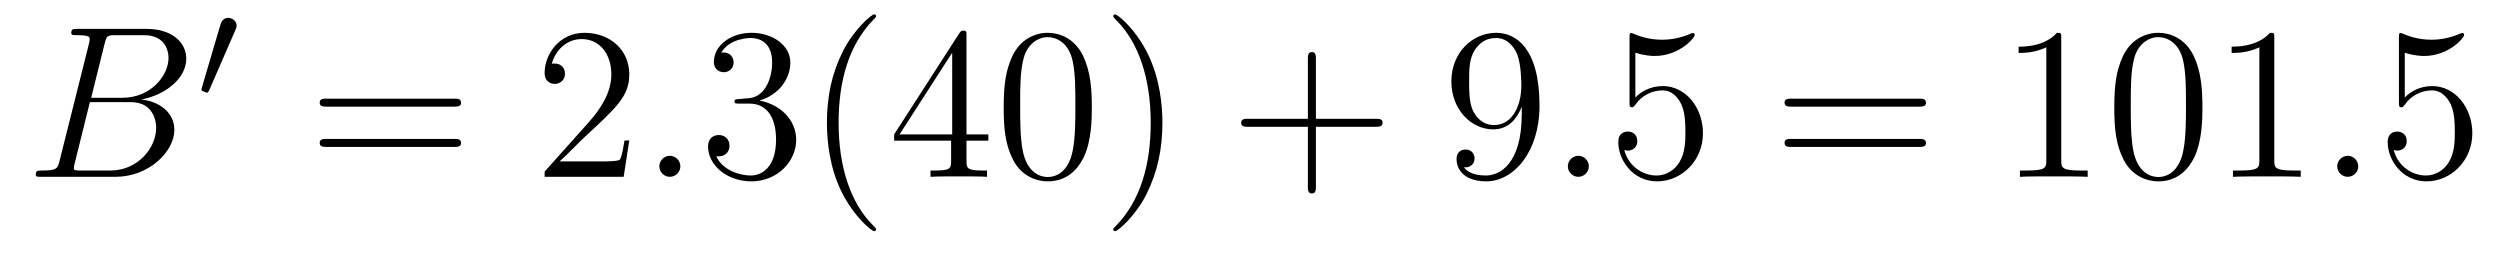 <?xml version='1.0' encoding='UTF-8'?>
<!-- This file was generated by dvisvgm 2.8.1 -->
<svg version='1.1' xmlns='http://www.w3.org/2000/svg' xmlns:xlink='http://www.w3.org/1999/xlink' width='138pt' height='14pt' viewBox='0 -14 138 14'>
<g id='page1'>
<g transform='matrix(1 0 0 -1 -127 650)'>
<path d='M132.775 661.592C132.883 662.034 132.931 662.058 133.397 662.058H134.951C136.302 662.058 136.302 660.91 136.302 660.803C136.302 659.834 135.333 658.603 133.755 658.603H132.034L132.775 661.592ZM134.795 658.507C136.098 658.747 137.282 659.655 137.282 660.755C137.282 661.687 136.457 662.405 135.106 662.405H131.269C131.042 662.405 130.934 662.405 130.934 662.178C130.934 662.058 131.042 662.058 131.221 662.058C131.95 662.058 131.95 661.962 131.95 661.831C131.95 661.807 131.95 661.735 131.903 661.556L130.289 655.125C130.181 654.706 130.157 654.587 129.32 654.587C129.093 654.587 128.974 654.587 128.974 654.372C128.974 654.24 129.046 654.24 129.285 654.24H133.385C135.214 654.24 136.624 655.627 136.624 656.834C136.624 657.814 135.764 658.412 134.795 658.507ZM133.098 654.587H131.484C131.317 654.587 131.293 654.587 131.221 654.599C131.09 654.611 131.078 654.634 131.078 654.73C131.078 654.814 131.102 654.886 131.126 654.993L131.962 658.364H134.21C135.62 658.364 135.62 657.049 135.62 656.953C135.62 655.806 134.58 654.587 133.098 654.587Z'/>
<path d='M139.992 662.337C140.032 662.441 140.063 662.496 140.063 662.576C140.063 662.839 139.824 663.014 139.601 663.014C139.283 663.014 139.195 662.735 139.163 662.624L138.151 659.189C138.119 659.094 138.119 659.07 138.119 659.062C138.119 658.99 138.167 658.974 138.247 658.95C138.39 658.887 138.406 658.887 138.422 658.887C138.446 658.887 138.493 658.887 138.549 659.022L139.992 662.337Z'/>
<path d='M152.069 658.113C152.236 658.113 152.452 658.113 152.452 658.328C152.452 658.555 152.248 658.555 152.069 658.555H145.028C144.861 658.555 144.646 658.555 144.646 658.34C144.646 658.113 144.849 658.113 145.028 658.113H152.069ZM152.069 655.89C152.236 655.89 152.452 655.89 152.452 656.105C152.452 656.332 152.248 656.332 152.069 656.332H145.028C144.861 656.332 144.646 656.332 144.646 656.117C144.646 655.89 144.849 655.89 145.028 655.89H152.069Z'/>
<path d='M161.737 656.248H161.474C161.438 656.045 161.343 655.387 161.223 655.196C161.139 655.089 160.458 655.089 160.099 655.089H157.888C158.211 655.364 158.94 656.129 159.251 656.416C161.067 658.089 161.737 658.711 161.737 659.894C161.737 661.269 160.649 662.189 159.263 662.189C157.876 662.189 157.063 661.006 157.063 659.978C157.063 659.368 157.589 659.368 157.625 659.368C157.876 659.368 158.187 659.547 158.187 659.93C158.187 660.265 157.959 660.492 157.625 660.492C157.517 660.492 157.493 660.492 157.458 660.48C157.685 661.293 158.33 661.843 159.107 661.843C160.123 661.843 160.745 660.994 160.745 659.894C160.745 658.878 160.159 657.993 159.478 657.228L157.063 654.527V654.24H161.426L161.737 656.248Z'/>
<path d='M164.556 654.814C164.556 655.16 164.269 655.4 163.982 655.4C163.635 655.4 163.396 655.113 163.396 654.826C163.396 654.479 163.683 654.24 163.97 654.24C164.316 654.24 164.556 654.527 164.556 654.814Z'/>
<path d='M167.794 658.532C167.591 658.52 167.543 658.507 167.543 658.4C167.543 658.281 167.603 658.281 167.818 658.281H168.368C169.384 658.281 169.838 657.444 169.838 656.296C169.838 654.73 169.025 654.312 168.439 654.312C167.866 654.312 166.885 654.587 166.539 655.376C166.921 655.316 167.268 655.531 167.268 655.961C167.268 656.308 167.017 656.547 166.682 656.547C166.395 656.547 166.084 656.38 166.084 655.926C166.084 654.862 167.148 653.989 168.475 653.989C169.898 653.989 170.95 655.077 170.95 656.284C170.95 657.384 170.065 658.245 168.918 658.448C169.958 658.747 170.627 659.619 170.627 660.552C170.627 661.496 169.647 662.189 168.487 662.189C167.292 662.189 166.407 661.46 166.407 660.588C166.407 660.109 166.778 660.014 166.957 660.014C167.208 660.014 167.495 660.193 167.495 660.552C167.495 660.934 167.208 661.102 166.945 661.102C166.873 661.102 166.85 661.102 166.814 661.09C167.268 661.902 168.392 661.902 168.451 661.902C168.846 661.902 169.623 661.723 169.623 660.552C169.623 660.325 169.587 659.655 169.24 659.141C168.882 658.615 168.475 658.579 168.153 658.567L167.794 658.532ZM175.359 651.335C175.359 651.371 175.359 651.395 175.156 651.598C173.961 652.806 173.291 654.778 173.291 657.217C173.291 659.536 173.853 661.532 175.24 662.943C175.359 663.05 175.359 663.074 175.359 663.11C175.359 663.182 175.3 663.206 175.252 663.206C175.096 663.206 174.116 662.345 173.531 661.173C172.921 659.966 172.646 658.687 172.646 657.217C172.646 656.152 172.813 654.73 173.435 653.451C174.14 652.017 175.12 651.239 175.252 651.239C175.3 651.239 175.359 651.263 175.359 651.335ZM180.35 662.022C180.35 662.249 180.35 662.309 180.182 662.309C180.087 662.309 180.051 662.309 179.955 662.166L176.357 656.583V656.236H179.501V655.148C179.501 654.706 179.477 654.587 178.604 654.587H178.365V654.24C178.64 654.264 179.585 654.264 179.919 654.264S181.21 654.264 181.485 654.24V654.587H181.246C180.385 654.587 180.35 654.706 180.35 655.148V656.236H181.557V656.583H180.35V662.022ZM179.561 661.09V656.583H176.656L179.561 661.09ZM187.269 658.065C187.269 659.058 187.21 660.026 186.779 660.934C186.289 661.927 185.429 662.189 184.843 662.189C184.149 662.189 183.301 661.843 182.859 660.851C182.524 660.097 182.404 659.356 182.404 658.065C182.404 656.906 182.488 656.033 182.918 655.184C183.384 654.276 184.209 653.989 184.831 653.989C185.871 653.989 186.468 654.611 186.815 655.304C187.246 656.2 187.269 657.372 187.269 658.065ZM184.831 654.228C184.449 654.228 183.671 654.443 183.444 655.746C183.313 656.463 183.313 657.372 183.313 658.209C183.313 659.189 183.313 660.073 183.504 660.779C183.707 661.58 184.317 661.95 184.831 661.95C185.285 661.95 185.979 661.675 186.206 660.648C186.361 659.966 186.361 659.022 186.361 658.209C186.361 657.408 186.361 656.499 186.229 655.77C186.003 654.455 185.249 654.228 184.831 654.228ZM191.165 657.217C191.165 658.125 191.046 659.607 190.376 660.994C189.671 662.428 188.691 663.206 188.559 663.206C188.511 663.206 188.452 663.182 188.452 663.11C188.452 663.074 188.452 663.05 188.655 662.847C189.85 661.64 190.52 659.667 190.52 657.228C190.52 654.909 189.958 652.913 188.571 651.502C188.452 651.395 188.452 651.371 188.452 651.335C188.452 651.263 188.511 651.239 188.559 651.239C188.714 651.239 189.695 652.1 190.281 653.272C190.89 654.491 191.165 655.782 191.165 657.217Z'/>
<path d='M199.638 657.001H202.937C203.105 657.001 203.32 657.001 203.32 657.217C203.32 657.444 203.117 657.444 202.937 657.444H199.638V660.743C199.638 660.91 199.638 661.126 199.423 661.126C199.195 661.126 199.195 660.922 199.195 660.743V657.444H195.896C195.728 657.444 195.514 657.444 195.514 657.228C195.514 657.001 195.718 657.001 195.896 657.001H199.195V653.702C199.195 653.535 199.195 653.32 199.411 653.32C199.638 653.32 199.638 653.523 199.638 653.702V657.001Z'/>
<path d='M211.001 657.719C211.001 654.897 209.746 654.312 209.028 654.312C208.741 654.312 208.108 654.348 207.809 654.766H207.881C207.965 654.742 208.394 654.814 208.394 655.256C208.394 655.519 208.216 655.746 207.905 655.746S207.402 655.543 207.402 655.232C207.402 654.491 208 653.989 209.04 653.989C210.534 653.989 211.981 655.579 211.981 658.173C211.981 661.388 210.642 662.189 209.59 662.189C208.276 662.189 207.115 661.09 207.115 659.512C207.115 657.934 208.228 656.858 209.423 656.858C210.307 656.858 210.762 657.503 211.001 658.113V657.719ZM209.471 657.097C208.717 657.097 208.394 657.707 208.288 657.934C208.096 658.388 208.096 658.962 208.096 659.5C208.096 660.169 208.096 660.743 208.406 661.233C208.621 661.556 208.944 661.902 209.59 661.902C210.271 661.902 210.618 661.305 210.738 661.03C210.977 660.444 210.977 659.428 210.977 659.249C210.977 658.245 210.522 657.097 209.471 657.097Z'/>
<path d='M214.704 654.814C214.704 655.16 214.417 655.4 214.13 655.4C213.784 655.4 213.545 655.113 213.545 654.826C213.545 654.479 213.832 654.24 214.118 654.24C214.465 654.24 214.704 654.527 214.704 654.814Z'/>
<path d='M217.273 661.09C217.787 660.922 218.206 660.91 218.336 660.91C219.688 660.91 220.548 661.902 220.548 662.07C220.548 662.118 220.524 662.178 220.453 662.178C220.428 662.178 220.405 662.178 220.297 662.13C219.628 661.843 219.054 661.807 218.743 661.807C217.955 661.807 217.392 662.046 217.165 662.142C217.081 662.178 217.057 662.178 217.045 662.178C216.95 662.178 216.95 662.106 216.95 661.914V658.364C216.95 658.149 216.95 658.077 217.093 658.077C217.153 658.077 217.165 658.089 217.285 658.233C217.62 658.723 218.182 659.01 218.779 659.01C219.413 659.01 219.724 658.424 219.818 658.221C220.022 657.754 220.034 657.169 220.034 656.714C220.034 656.26 220.034 655.579 219.7 655.041C219.437 654.611 218.97 654.312 218.444 654.312C217.655 654.312 216.878 654.85 216.662 655.722C216.722 655.698 216.794 655.687 216.854 655.687C217.057 655.687 217.38 655.806 217.38 656.212C217.38 656.547 217.153 656.738 216.854 656.738C216.64 656.738 216.329 656.631 216.329 656.165C216.329 655.148 217.141 653.989 218.468 653.989C219.818 653.989 221.003 655.125 221.003 656.643C221.003 658.065 220.046 659.249 218.791 659.249C218.11 659.249 217.584 658.95 217.273 658.615V661.09Z'/>
<path d='M232.931 658.113C233.098 658.113 233.314 658.113 233.314 658.328C233.314 658.555 233.11 658.555 232.931 658.555H225.889C225.722 658.555 225.508 658.555 225.508 658.34C225.508 658.113 225.71 658.113 225.889 658.113H232.931ZM232.931 655.89C233.098 655.89 233.314 655.89 233.314 656.105C233.314 656.332 233.11 656.332 232.931 656.332H225.889C225.722 656.332 225.508 656.332 225.508 656.117C225.508 655.89 225.71 655.89 225.889 655.89H232.931Z'/>
<path d='M240.781 661.902C240.781 662.178 240.781 662.189 240.542 662.189C240.256 661.867 239.658 661.424 238.427 661.424V661.078C238.702 661.078 239.299 661.078 239.957 661.388V655.16C239.957 654.73 239.921 654.587 238.868 654.587H238.499V654.24C238.82 654.264 239.981 654.264 240.376 654.264C240.769 654.264 241.918 654.264 242.24 654.24V654.587H241.87C240.817 654.587 240.781 654.73 240.781 655.16V661.902ZM248.574 658.065C248.574 659.058 248.514 660.026 248.084 660.934C247.594 661.927 246.733 662.189 246.148 662.189C245.454 662.189 244.606 661.843 244.163 660.851C243.828 660.097 243.709 659.356 243.709 658.065C243.709 656.906 243.792 656.033 244.223 655.184C244.688 654.276 245.514 653.989 246.136 653.989C247.176 653.989 247.774 654.611 248.12 655.304C248.55 656.2 248.574 657.372 248.574 658.065ZM246.136 654.228C245.753 654.228 244.976 654.443 244.748 655.746C244.618 656.463 244.618 657.372 244.618 658.209C244.618 659.189 244.618 660.073 244.808 660.779C245.012 661.58 245.622 661.95 246.136 661.95C246.589 661.95 247.283 661.675 247.511 660.648C247.666 659.966 247.666 659.022 247.666 658.209C247.666 657.408 247.666 656.499 247.534 655.77C247.307 654.455 246.554 654.228 246.136 654.228ZM252.541 661.902C252.541 662.178 252.541 662.189 252.302 662.189C252.016 661.867 251.418 661.424 250.187 661.424V661.078C250.462 661.078 251.059 661.078 251.717 661.388V655.16C251.717 654.73 251.681 654.587 250.628 654.587H250.259V654.24C250.58 654.264 251.741 654.264 252.134 654.264C252.529 654.264 253.678 654.264 254 654.24V654.587H253.63C252.577 654.587 252.541 654.73 252.541 655.16V661.902Z'/>
<path d='M257.176 654.814C257.176 655.16 256.888 655.4 256.601 655.4C256.254 655.4 256.015 655.113 256.015 654.826C256.015 654.479 256.302 654.24 256.589 654.24C256.936 654.24 257.176 654.527 257.176 654.814Z'/>
<path d='M259.744 661.09C260.258 660.922 260.676 660.91 260.808 660.91C262.159 660.91 263.02 661.902 263.02 662.07C263.02 662.118 262.996 662.178 262.924 662.178C262.9 662.178 262.876 662.178 262.768 662.13C262.099 661.843 261.526 661.807 261.215 661.807C260.425 661.807 259.864 662.046 259.637 662.142C259.553 662.178 259.529 662.178 259.517 662.178C259.421 662.178 259.421 662.106 259.421 661.914V658.364C259.421 658.149 259.421 658.077 259.565 658.077C259.625 658.077 259.637 658.089 259.756 658.233C260.09 658.723 260.652 659.01 261.25 659.01C261.883 659.01 262.194 658.424 262.29 658.221C262.494 657.754 262.505 657.169 262.505 656.714C262.505 656.26 262.505 655.579 262.171 655.041C261.907 654.611 261.442 654.312 260.915 654.312C260.126 654.312 259.349 654.85 259.134 655.722C259.194 655.698 259.266 655.687 259.326 655.687C259.529 655.687 259.852 655.806 259.852 656.212C259.852 656.547 259.625 656.738 259.326 656.738C259.11 656.738 258.799 656.631 258.799 656.165C258.799 655.148 259.613 653.989 260.939 653.989C262.29 653.989 263.473 655.125 263.473 656.643C263.473 658.065 262.517 659.249 261.262 659.249C260.581 659.249 260.054 658.95 259.744 658.615V661.09Z'/>
</g>
</g>
</svg>